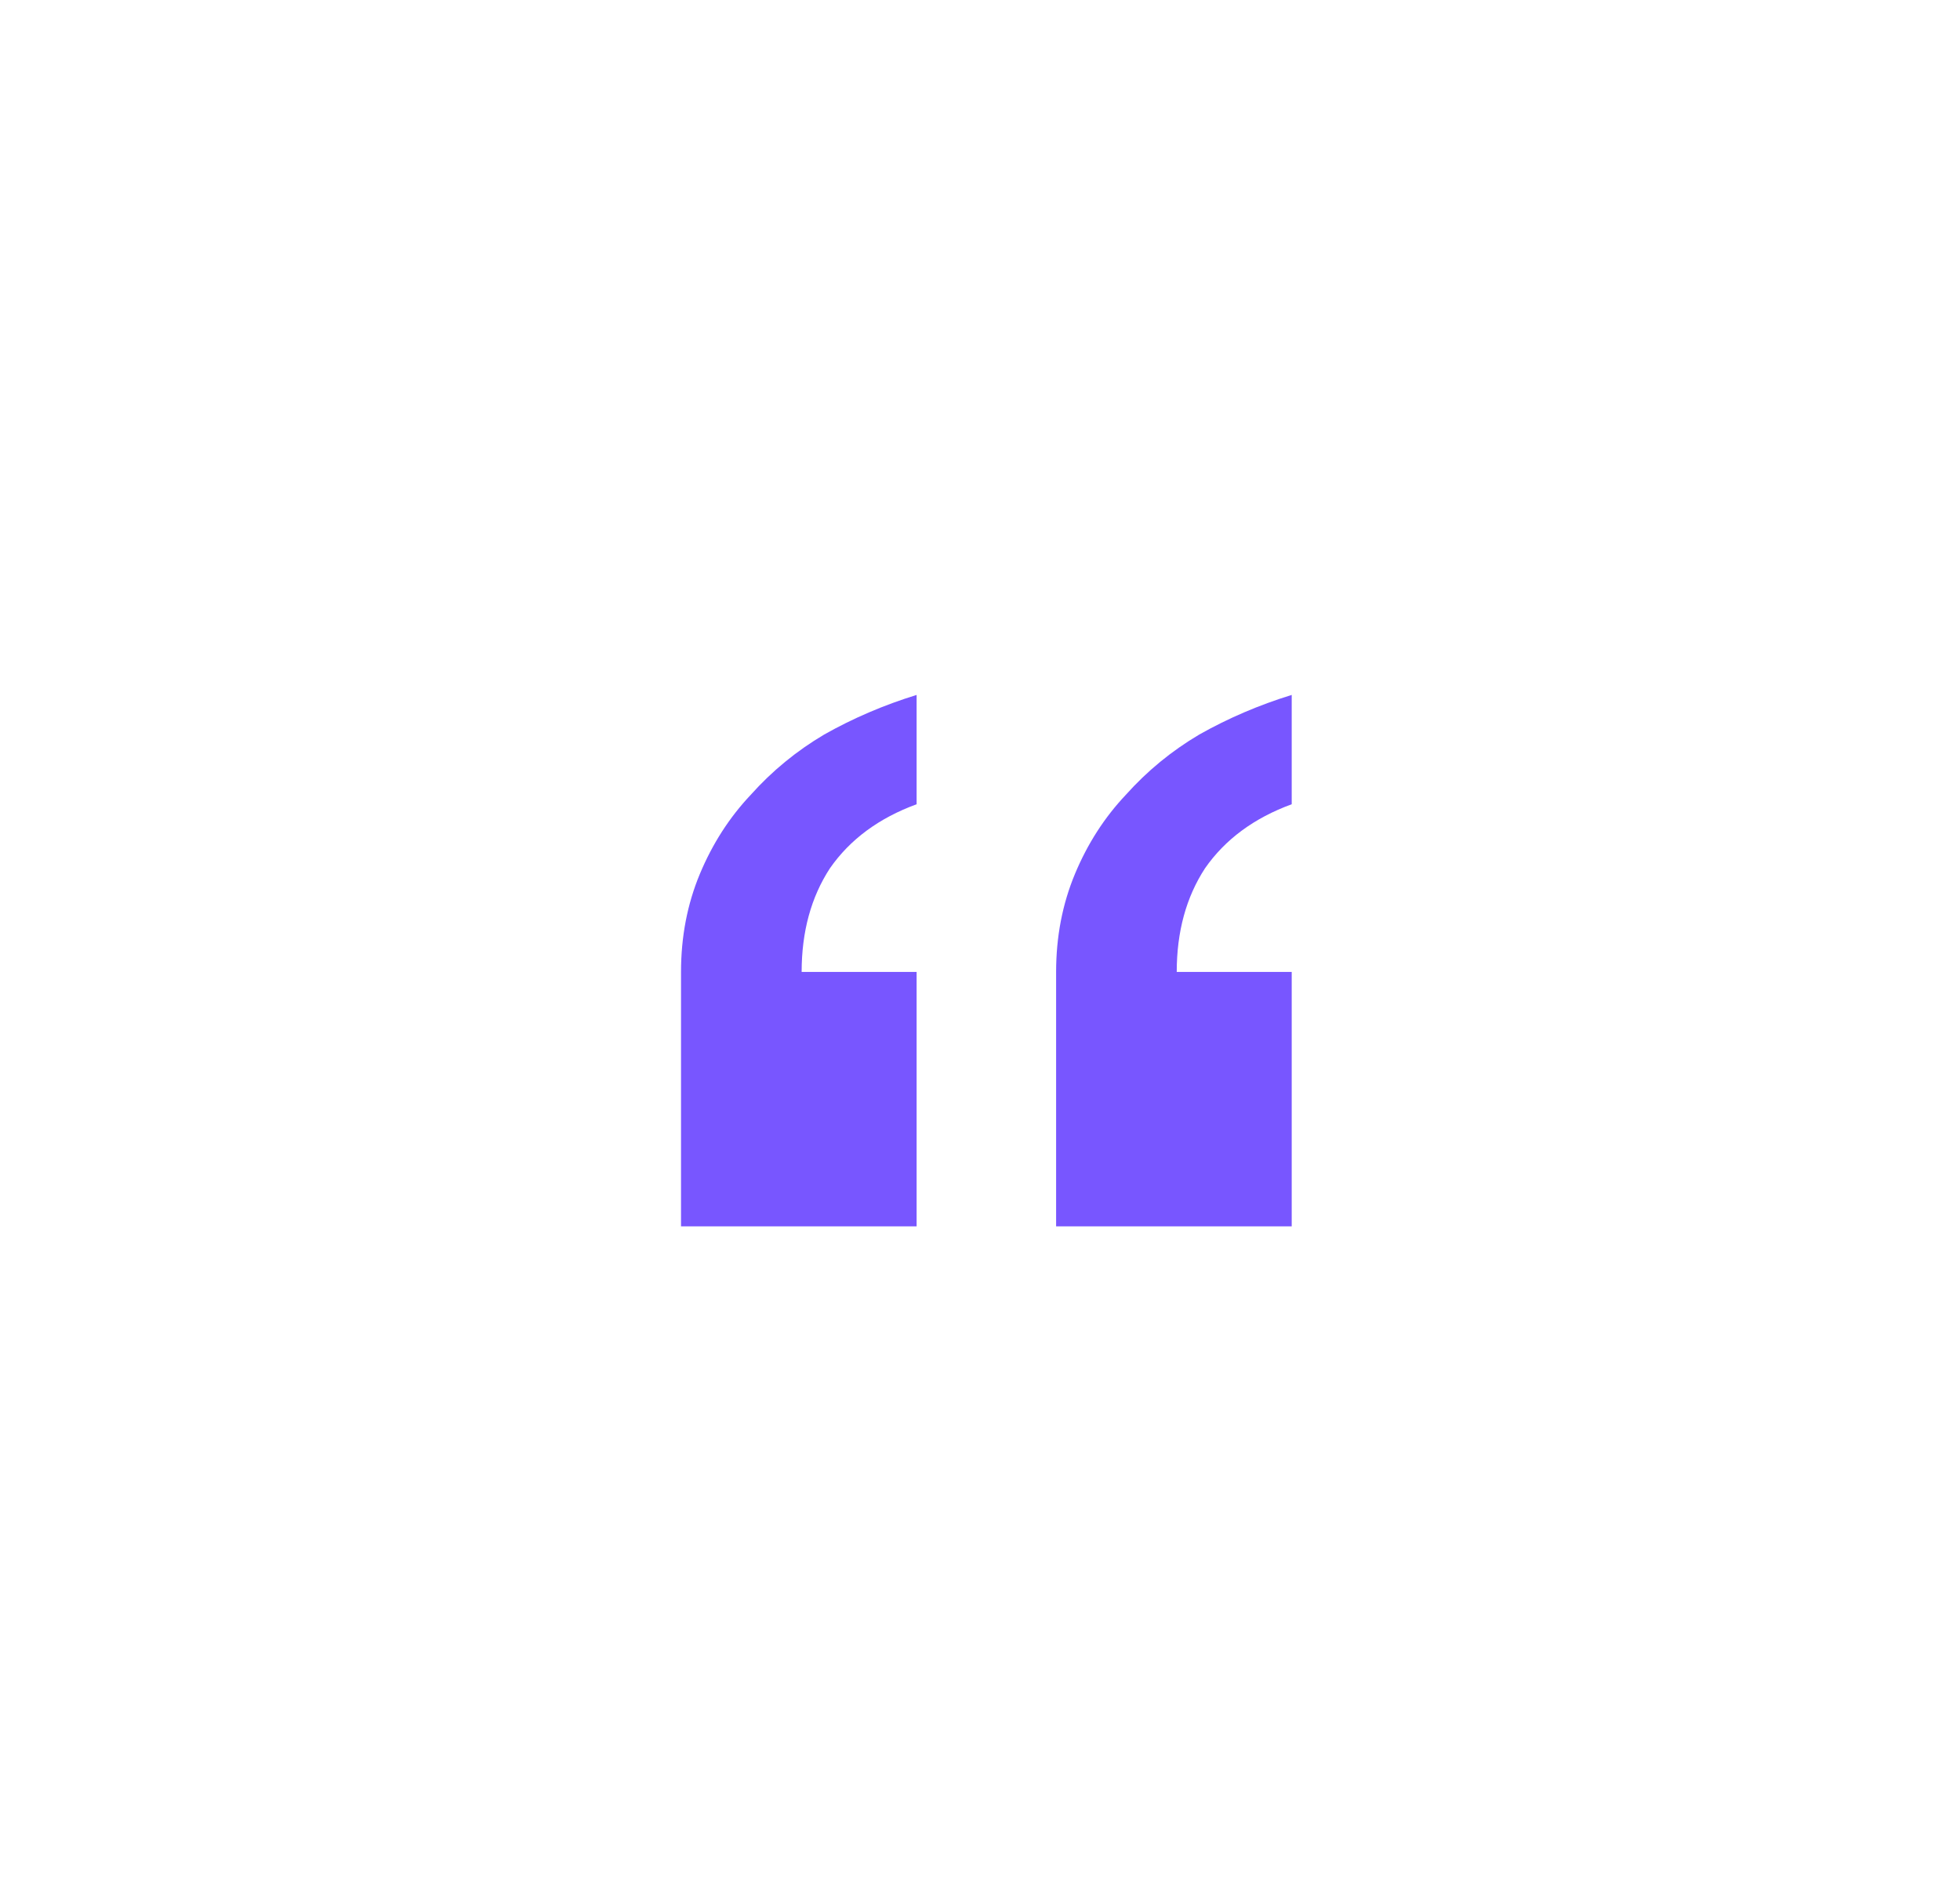 <svg width="59" height="57" viewBox="0 0 59 57" fill="none" xmlns="http://www.w3.org/2000/svg">
<g id="&#226;&#128;&#156;" filter="url(#filter0_d_1_2233)">
<path d="M38.883 20.214C37.748 20.63 36.878 21.273 36.273 22.143C35.706 23.013 35.422 24.053 35.422 25.263H38.883V32.923H31.791V25.263C31.791 24.204 31.98 23.221 32.358 22.313C32.736 21.405 33.247 20.611 33.89 19.93C34.533 19.211 35.271 18.606 36.103 18.114C36.973 17.623 37.9 17.226 38.883 16.923V20.214ZM27.592 20.214C26.457 20.63 25.587 21.273 24.982 22.143C24.415 23.013 24.131 24.053 24.131 25.263H27.592V32.923H20.5V25.263C20.5 24.204 20.689 23.221 21.067 22.313C21.446 21.405 21.956 20.611 22.599 19.93C23.242 19.211 23.98 18.606 24.812 18.114C25.682 17.623 26.609 17.226 27.592 16.923V20.214Z" fill="#7856FF"/>
</g>
<defs>
<filter id="filter0_d_1_2233" x="0.5" y="0.923" width="58.383" height="56" filterUnits="userSpaceOnUse" color-interpolation-filters="sRGB">
<feFlood flood-opacity="0" result="BackgroundImageFix"/>
<feColorMatrix in="SourceAlpha" type="matrix" values="0 0 0 0 0 0 0 0 0 0 0 0 0 0 0 0 0 0 127 0" result="hardAlpha"/>
<feOffset dy="4"/>
<feGaussianBlur stdDeviation="10"/>
<feComposite in2="hardAlpha" operator="out"/>
<feColorMatrix type="matrix" values="0 0 0 0 0.706 0 0 0 0 0.482 0 0 0 0 0.992 0 0 0 0.5 0"/>
<feBlend mode="normal" in2="BackgroundImageFix" result="effect1_dropShadow_1_2233"/>
<feBlend mode="normal" in="SourceGraphic" in2="effect1_dropShadow_1_2233" result="shape"/>
</filter>
</defs>
</svg>
